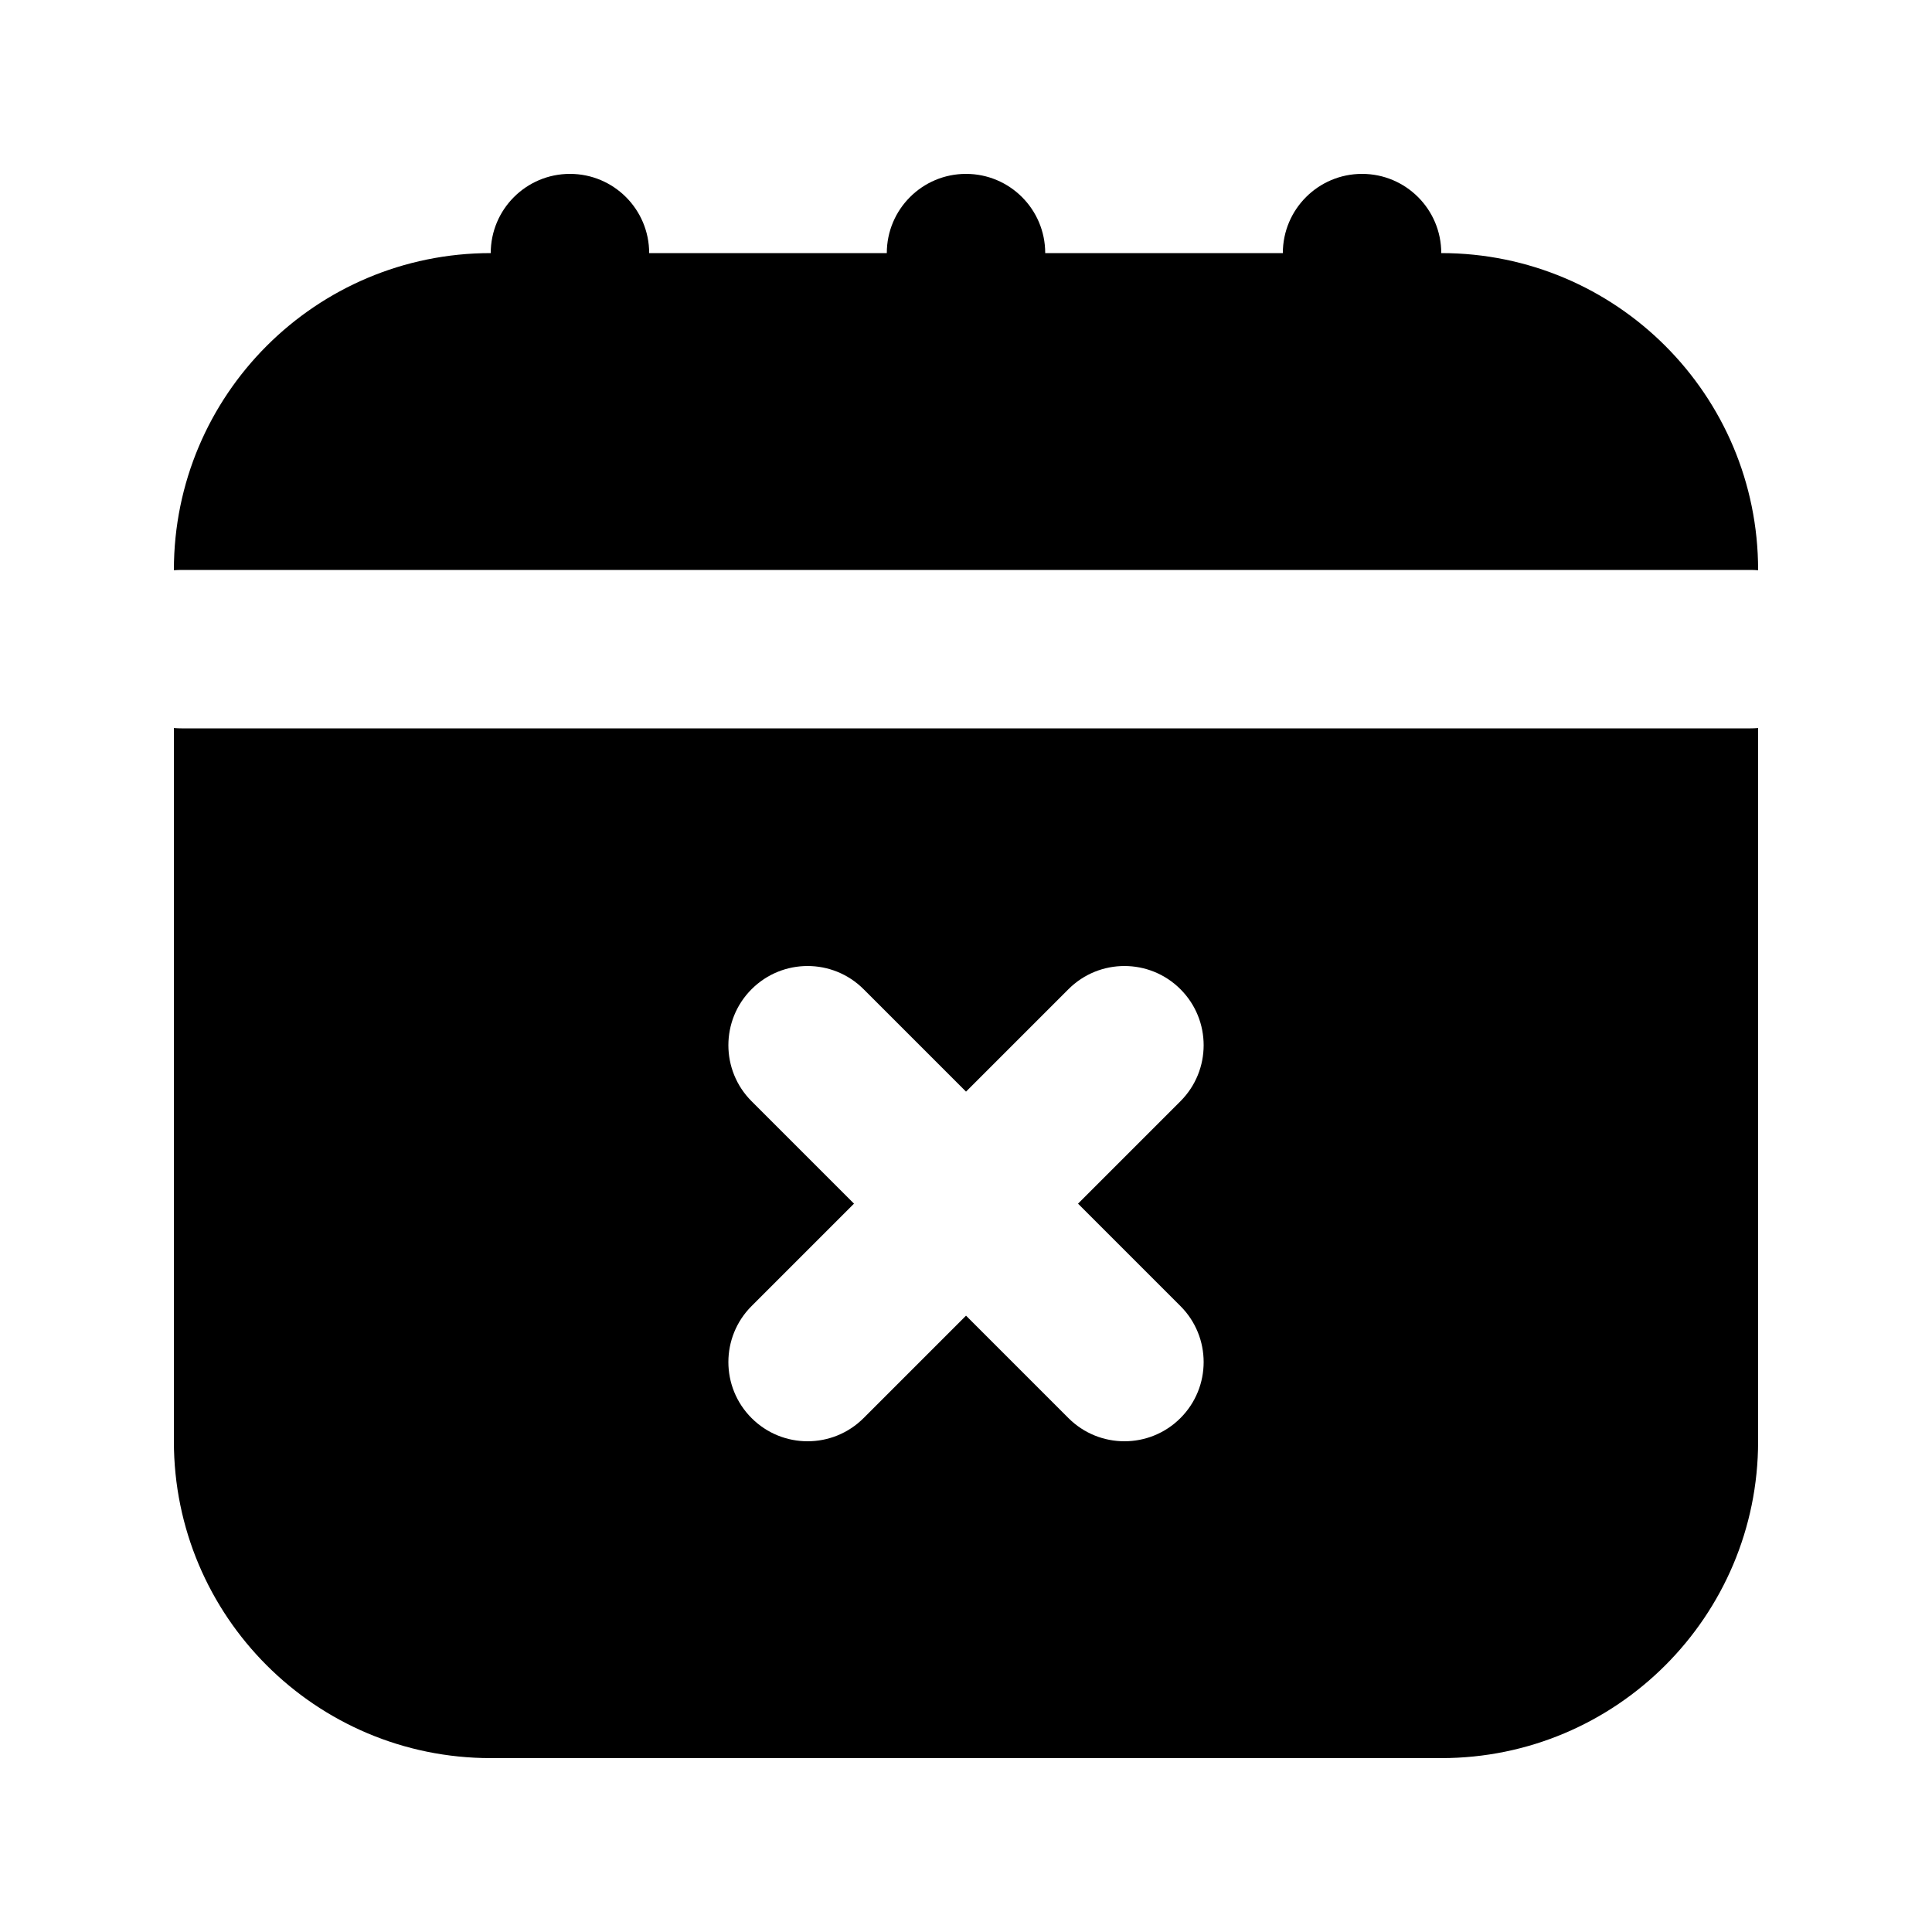 <?xml version="1.0" encoding="UTF-8"?>
<!-- Uploaded to: SVG Find, www.svgfind.com, Generator: SVG Find Mixer Tools -->
<svg fill="#000000" width="800px" height="800px" version="1.1" viewBox="144 144 512 512" xmlns="http://www.w3.org/2000/svg">
 <g>
  <path d="m400 190.08c11.594 0 20.992 9.398 20.992 20.992h62.973c0-11.594 9.398-20.992 20.992-20.992 11.598 0 20.992 9.398 20.992 20.992 46.375 0 83.969 37.594 83.969 83.969v0.086c-0.691-0.059-1.391-0.086-2.098-0.086h-415.64c-0.707 0-1.406 0.027-2.098 0.086v-0.086c0-46.375 37.594-83.969 83.969-83.969 0-11.594 9.398-20.992 20.992-20.992s20.992 9.398 20.992 20.992h62.977c0-11.594 9.398-20.992 20.992-20.992z"/>
  <path d="m190.08 336.94v189.01c0 46.375 37.594 83.969 83.969 83.969h251.9c46.375 0 83.969-37.594 83.969-83.969v-189.01c-0.691 0.055-1.391 0.086-2.098 0.086h-415.64c-0.707 0-1.406-0.031-2.098-0.086zm266.75 69.211c8.199 8.195 8.199 21.488 0 29.688l-27.141 27.141 27.141 27.141c8.199 8.195 8.199 21.488 0 29.684-8.195 8.199-21.488 8.199-29.684 0l-27.141-27.141-27.141 27.141c-8.199 8.199-21.492 8.199-29.688 0-8.199-8.195-8.199-21.488 0-29.684l27.141-27.141-27.141-27.141c-8.199-8.199-8.199-21.492 0-29.688 8.195-8.199 21.488-8.199 29.688 0l27.141 27.141 27.141-27.141c8.195-8.199 21.488-8.199 29.684 0z" fill-rule="evenodd"/>
 </g>
</svg>